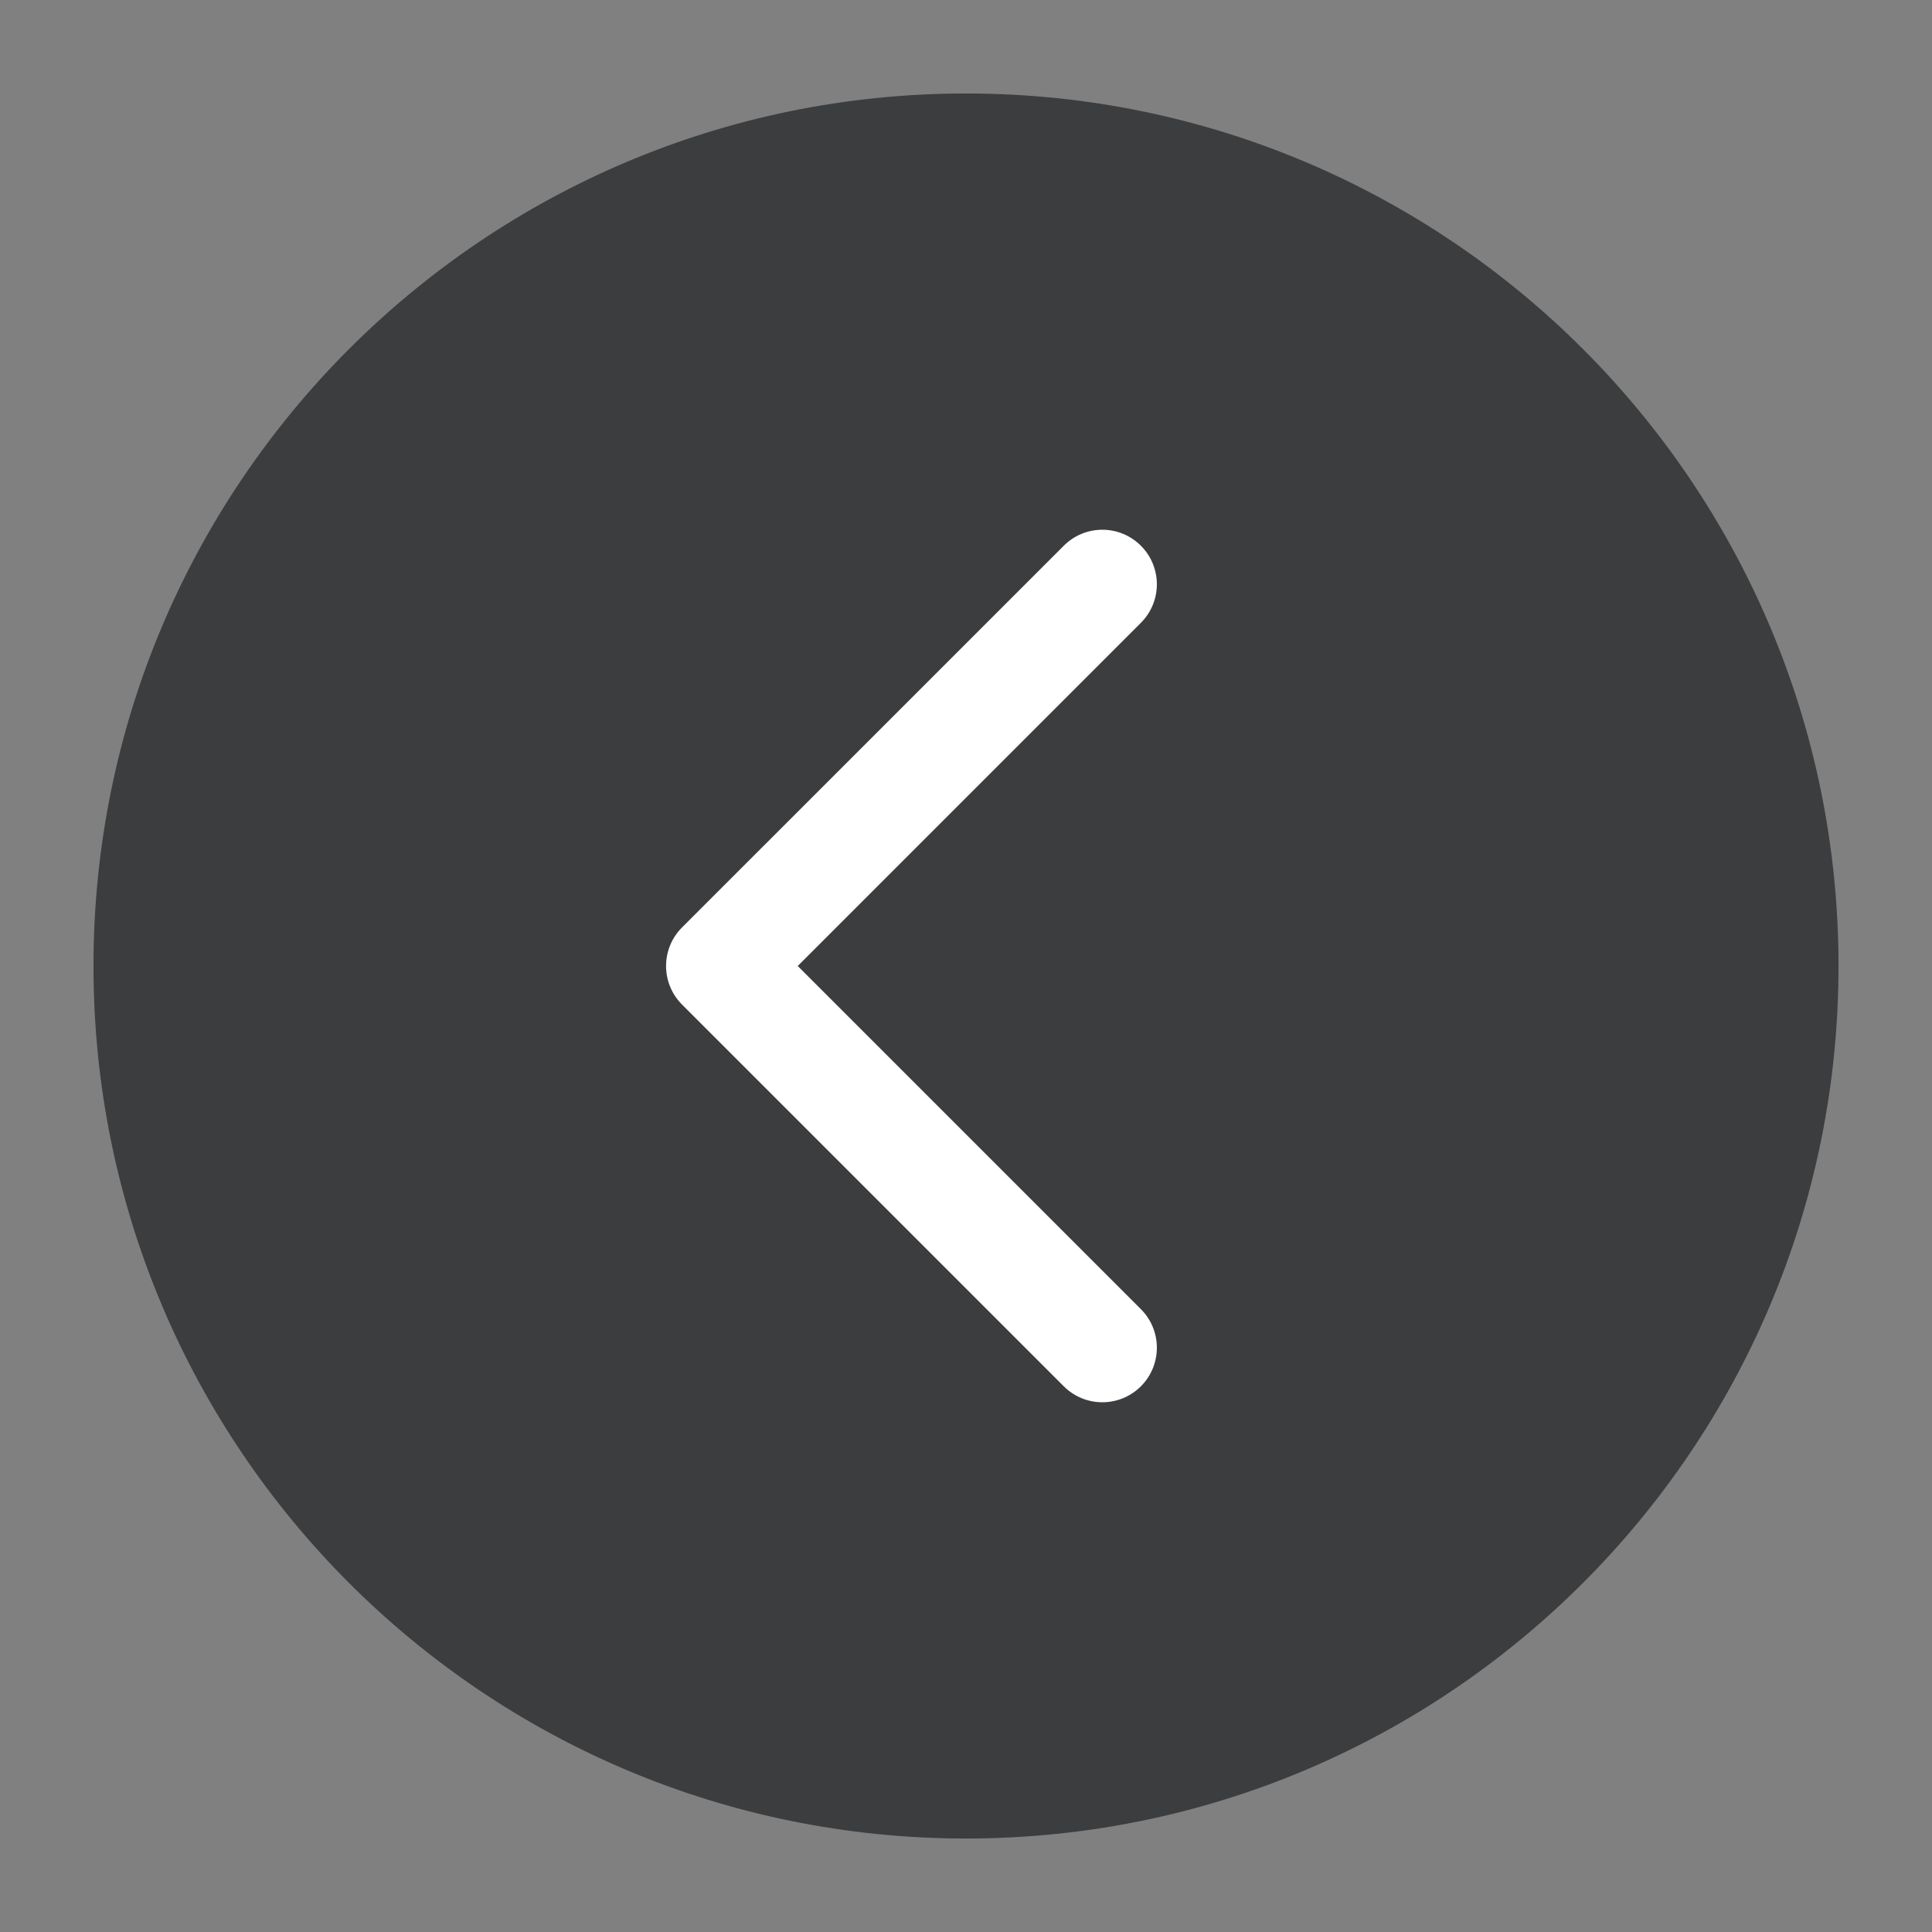 <svg width="62" height="62" viewBox="0 0 62 62" fill="none" xmlns="http://www.w3.org/2000/svg">
<rect x="0" y="0" width="62" height="62" fill="#808080" stroke="none"/>
<path d="M31 59C46.464 59 59 46.464 59 31C59 15.536 46.464 3 31 3C15.536 3 3 15.536 3 31C3 46.464 15.536 59 31 59Z" fill="#202124" fill-opacity="0.7"/>
<path d="M36.612 17.513C37.296 18.196 37.296 19.304 36.612 19.987L25.6 31L36.612 42.012C37.296 42.696 37.296 43.804 36.612 44.488C35.929 45.171 34.821 45.171 34.138 44.488L21.887 32.237C21.204 31.554 21.204 30.446 21.887 29.763L34.138 17.513C34.821 16.829 35.929 16.829 36.612 17.513Z" fill="white"/>
</svg>

